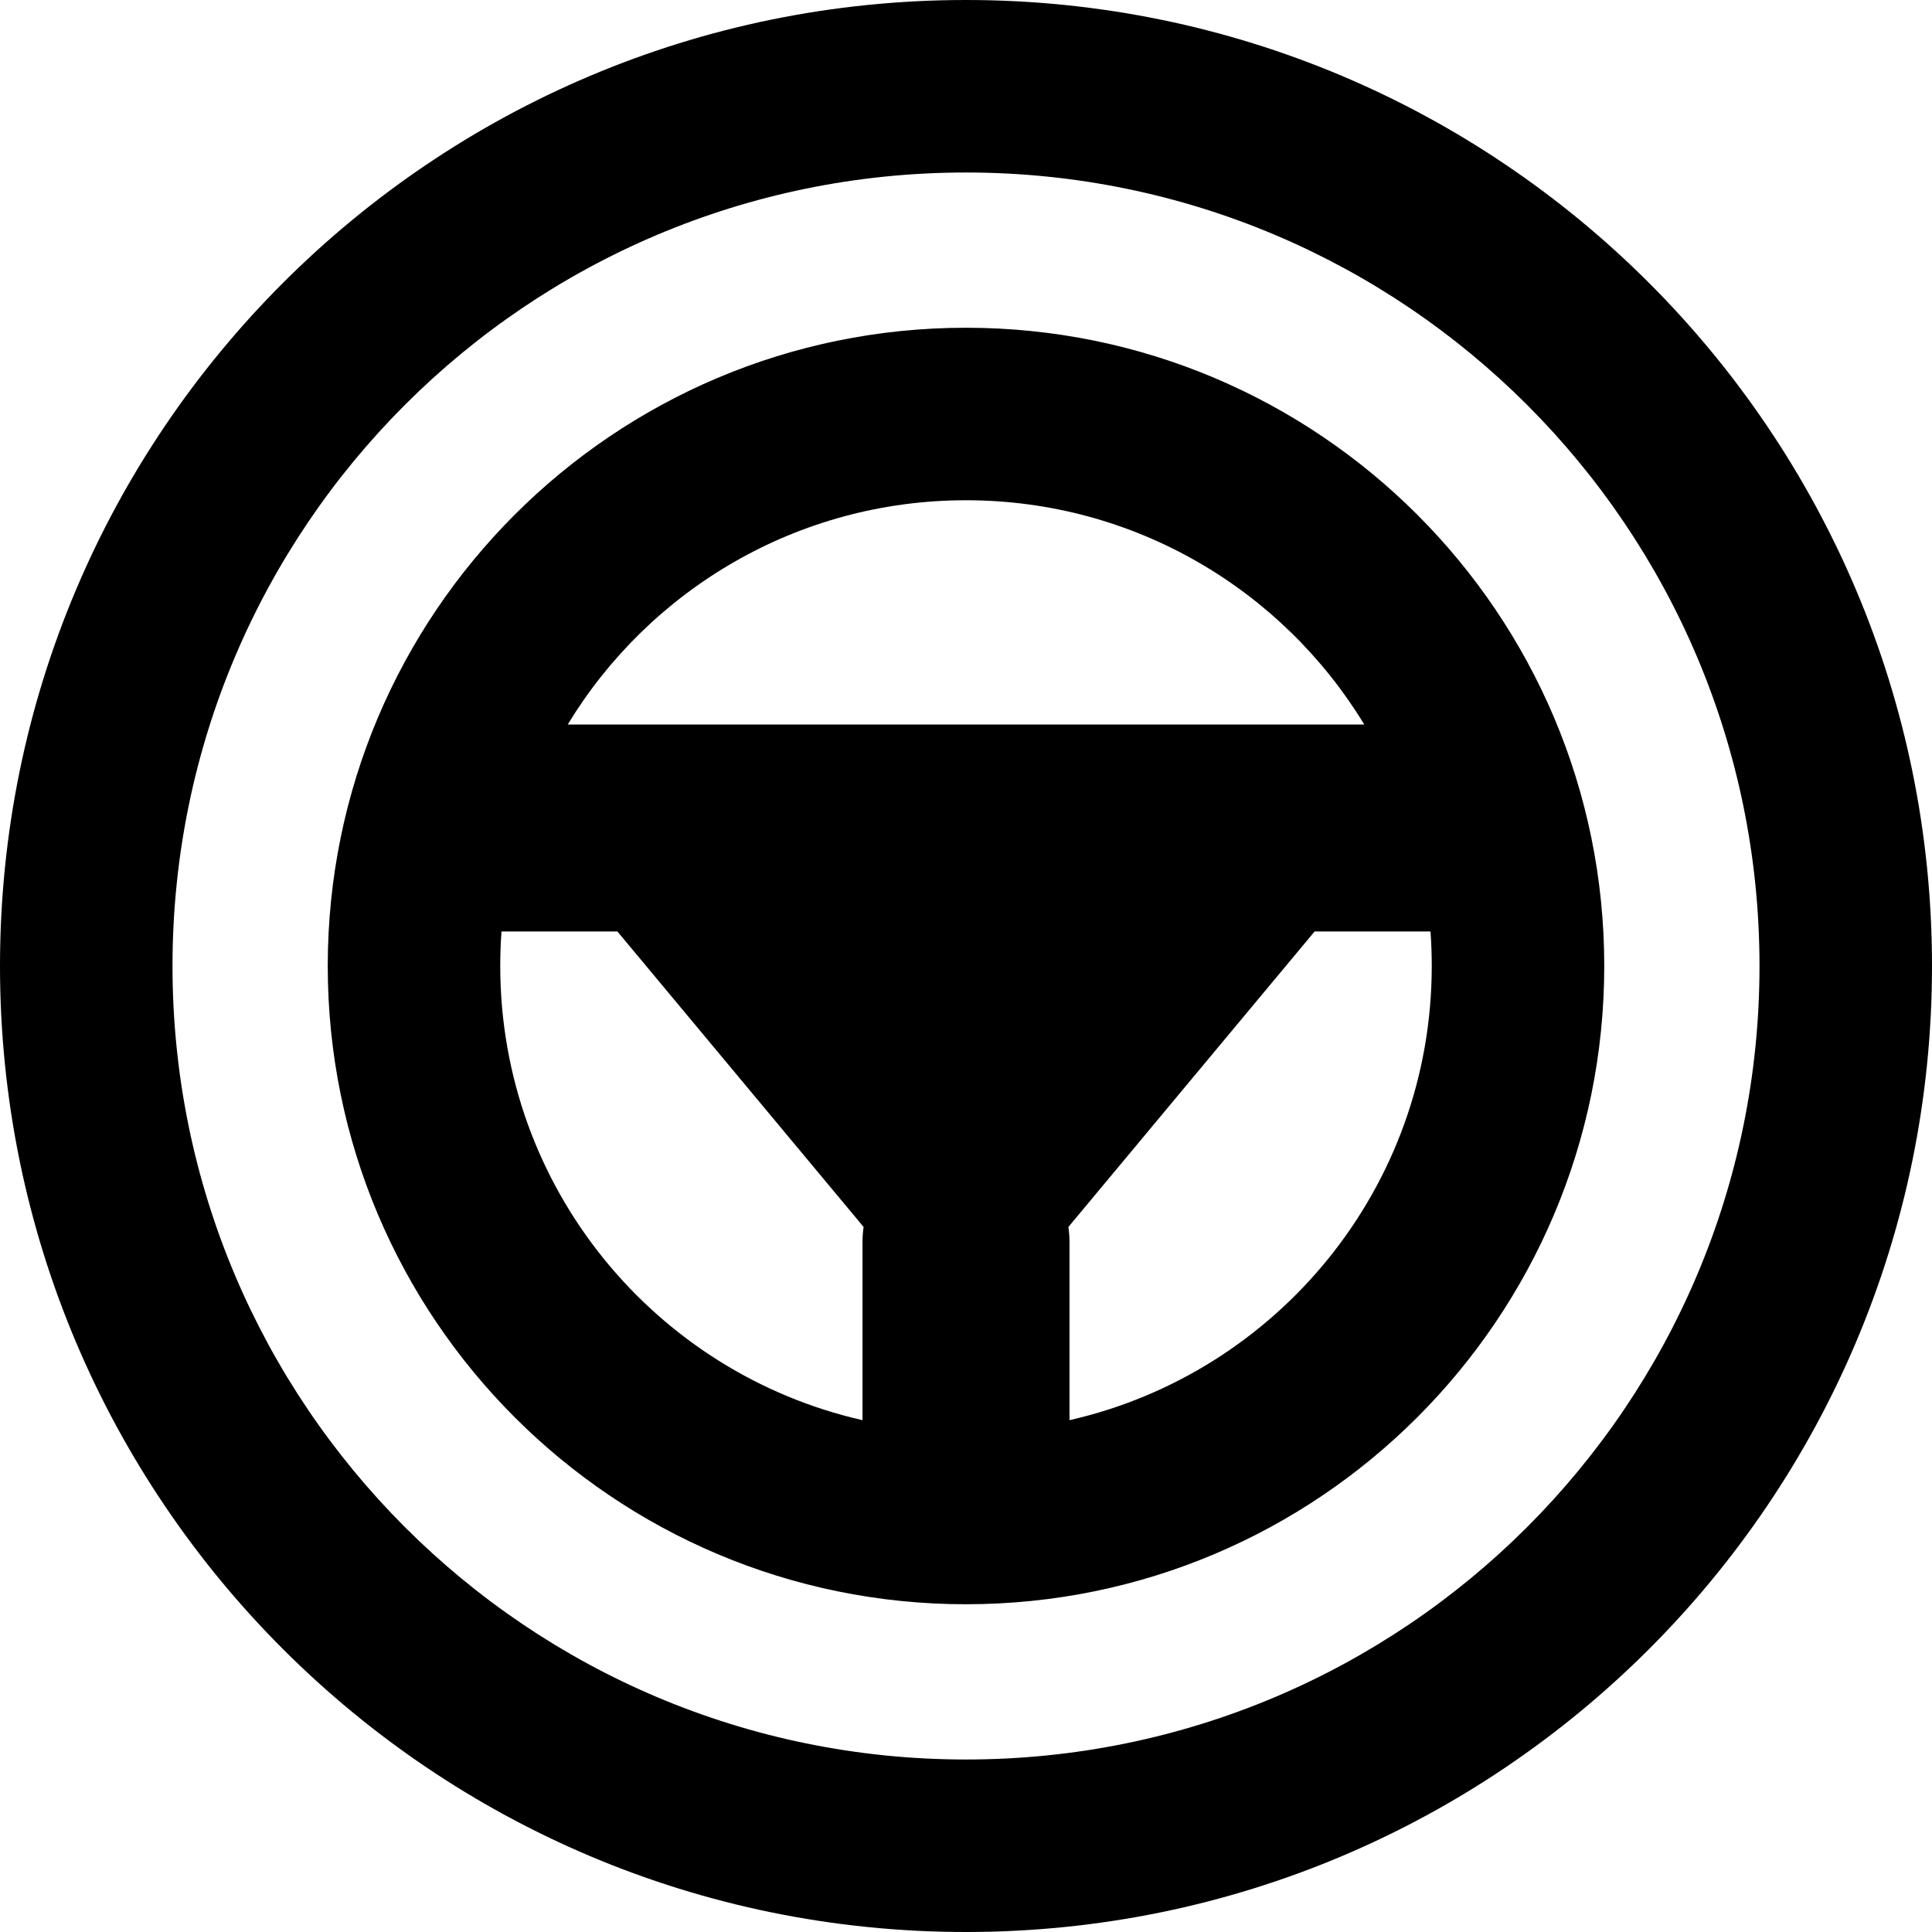 <svg width="14" height="14" viewBox="0 0 14 14" fill="none" xmlns="http://www.w3.org/2000/svg">
<g clip-path="url(#clip0_2606_11474)">
<path fill-rule="evenodd" clip-rule="evenodd" d="M1.25 7C1.25 3.824 3.824 1.25 7 1.25C10.176 1.25 12.75 3.824 12.75 7C12.75 10.176 10.176 12.75 7 12.75C3.824 12.75 1.25 10.176 1.25 7ZM7 0C3.134 0 0 3.134 0 7C0 10.866 3.134 14 7 14C10.866 14 14 10.866 14 7C14 3.134 10.866 0 7 0ZM4.114 5.25C4.705 4.276 5.777 3.625 7 3.625C8.223 3.625 9.294 4.276 9.886 5.25H4.114ZM3.634 6.75C3.628 6.833 3.625 6.916 3.625 7C3.625 8.606 4.747 9.95 6.25 10.291V9C6.25 8.963 6.253 8.926 6.258 8.891L4.474 6.75H3.634ZM9.526 6.75L7.742 8.891C7.747 8.926 7.75 8.963 7.75 9V10.291C9.253 9.95 10.375 8.606 10.375 7C10.375 6.916 10.372 6.833 10.366 6.75H9.526ZM7 2.375C4.446 2.375 2.375 4.446 2.375 7C2.375 9.554 4.446 11.625 7 11.625C9.554 11.625 11.625 9.554 11.625 7C11.625 4.446 9.554 2.375 7 2.375Z" fill="black"/>
</g>
<defs>
<clipPath id="clip0_2606_11474">
<rect width="14" height="14" fill="white"/>
</clipPath>
</defs>
</svg>

